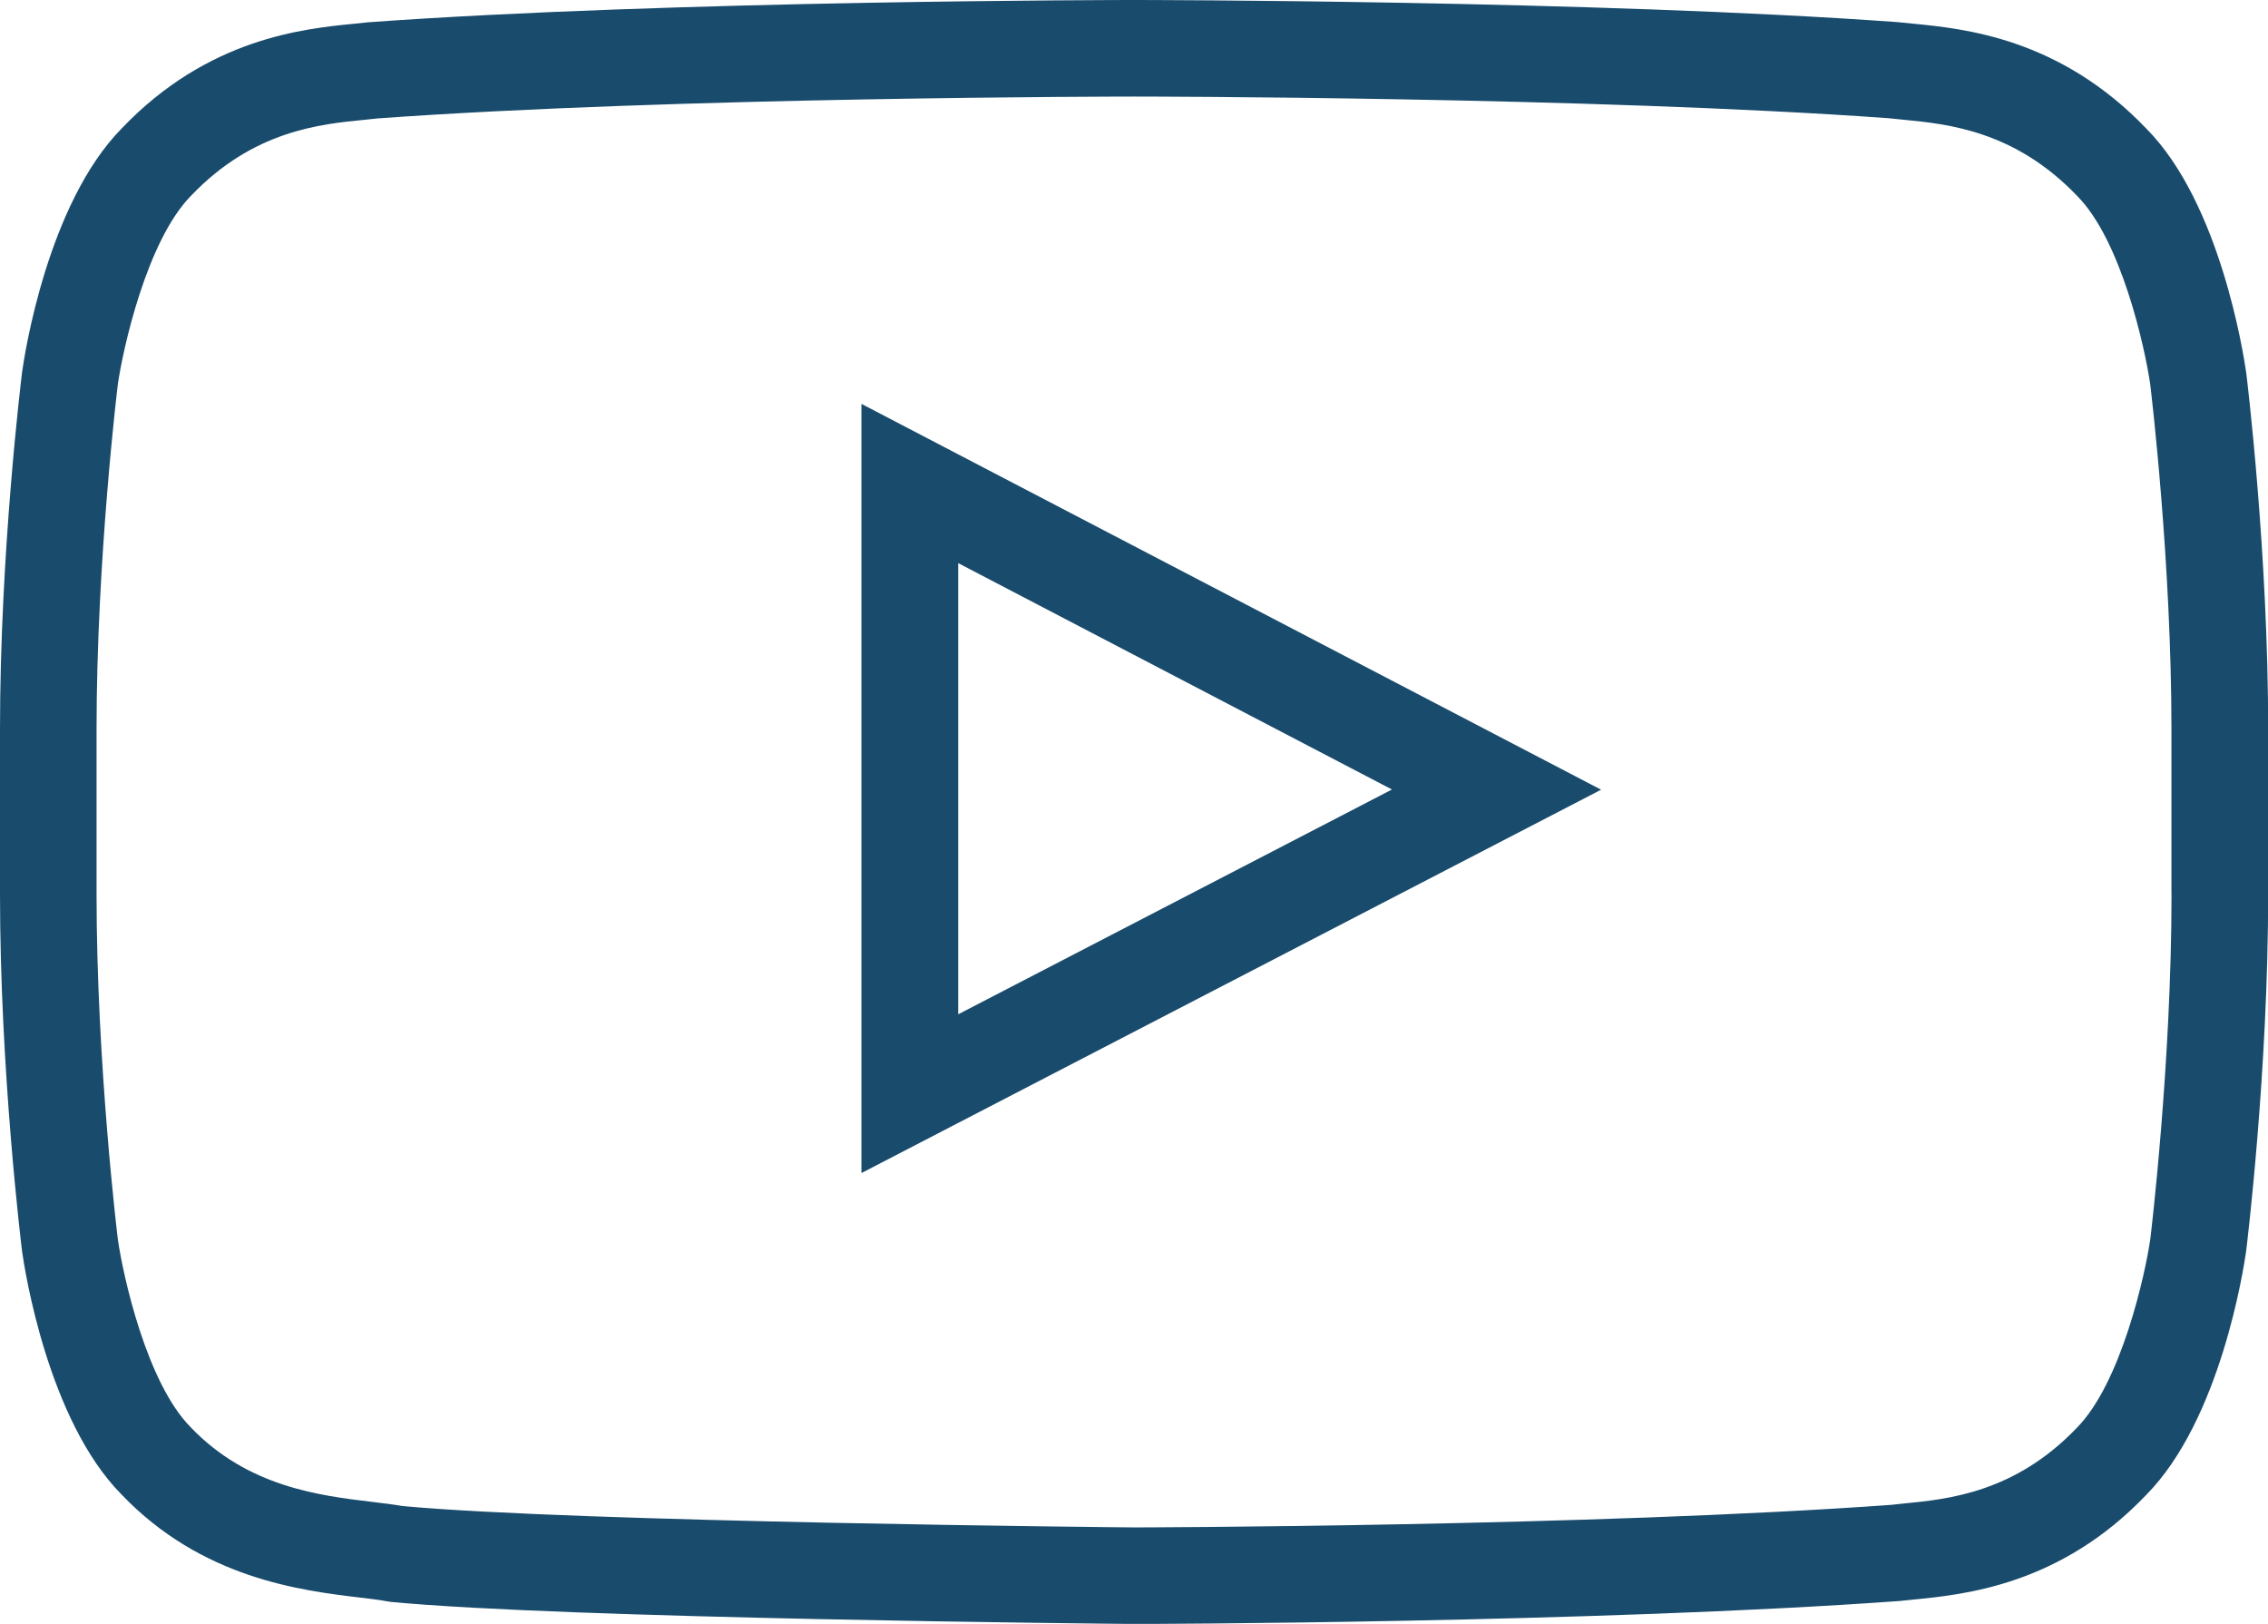 <?xml version="1.0" encoding="UTF-8"?><svg xmlns="http://www.w3.org/2000/svg" viewBox="0 0 284 203.33"><g id="a"/><g id="b"><g id="c"><g><path d="M281.24,46.56v-.11c-.32-2.12-3.22-20.99-12.44-30.31-10.87-11.39-22.85-12.55-29.28-13.18-.59-.06-1.13-.11-1.9-.19C199.8,.03,142.63,0,141.94,0c-.57,0-57.73,.03-95.85,2.79-.48,.06-1.02,.11-1.62,.17-6.43,.63-18.41,1.79-29.21,13.1C5.98,25.47,3.08,44.33,2.77,46.56c-.11,.91-2.77,22.63-2.77,44.75v20.63c0,22.12,2.65,43.84,2.78,44.85,.3,2.12,3.2,20.99,12.42,30.32,10.07,10.55,22.49,12.04,29.92,12.93,1.27,.15,2.39,.28,3.32,.46l.54,.08c21.76,2.09,90.07,2.73,93.04,2.76,.57,0,57.79-.12,95.9-2.88,.48-.06,1.03-.11,1.62-.17,6.43-.63,18.41-1.79,29.21-13.11,9.29-9.4,12.19-28.27,12.51-30.5,.11-.91,2.76-22.63,2.76-44.75v-20.63c0-22.12-2.65-43.84-2.76-44.75Zm-9.32,65.38c0,21.35-2.64,43.05-2.65,43.16-.62,4.35-3.62,18.02-9.2,23.67-7.77,8.14-16.16,8.95-21.71,9.49-.69,.07-1.32,.13-1.6,.17-37.4,2.7-94.19,2.82-94.7,2.82-.7,0-70.14-.66-91.68-2.68-1.09-.19-2.37-.35-3.82-.52-6.56-.79-15.54-1.87-22.69-9.35-5.51-5.57-8.45-18.92-9.11-23.49-.03-.22-2.67-21.91-2.67-43.27v-20.63c0-21.36,2.65-43.05,2.66-43.16,.62-4.35,3.61-18.02,9.19-23.66,7.77-8.14,16.16-8.95,21.71-9.49,.69-.07,1.32-.13,1.6-.17,37.39-2.71,94.12-2.74,94.81-2.74,.57,0,57.3,.03,94.41,2.71,.56,.06,1.19,.13,1.88,.19,5.55,.54,13.94,1.36,21.78,9.57,5.48,5.55,8.43,18.82,9.12,23.54,.15,1.24,2.66,22.36,2.66,43.21v20.63Z" fill="#194b6c"/><path d="M107.89,146.87l92.6-47.99L107.87,50.57v96.31Zm66.42-48.02l-54.32,28.15v-56.49l54.32,28.35Z" fill="#194b6c"/></g></g></g></svg>